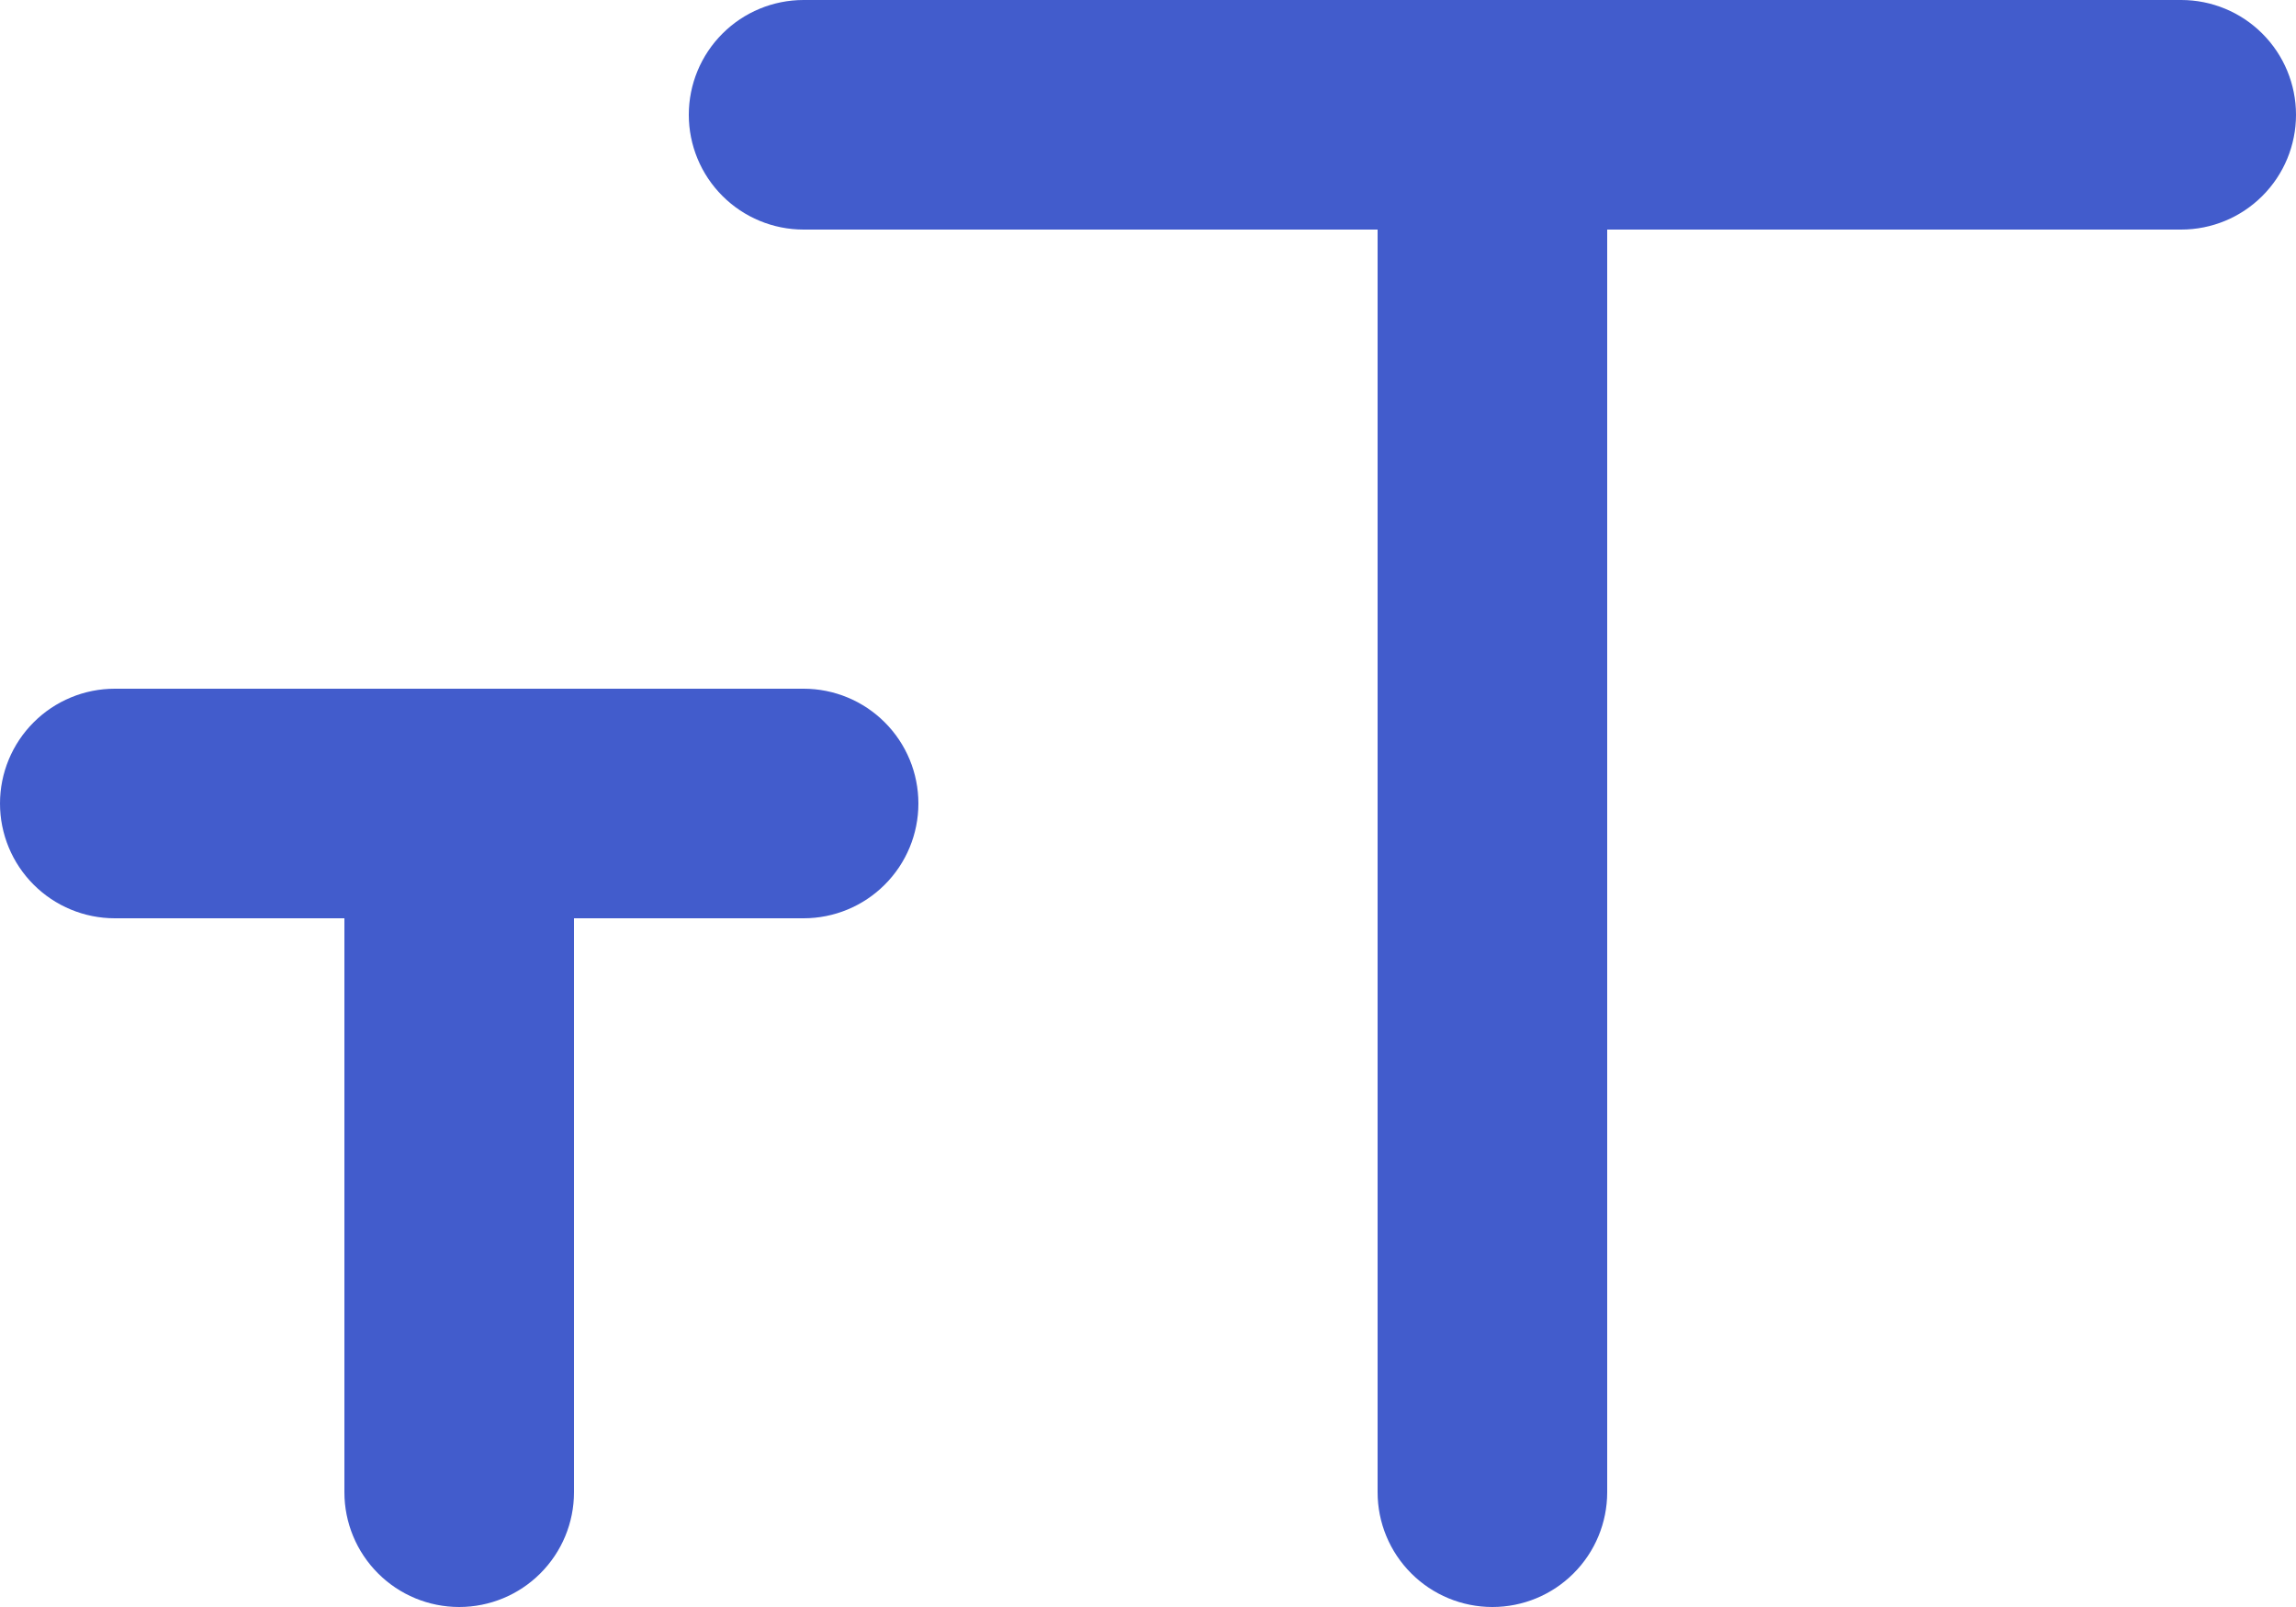 <?xml version="1.0" encoding="UTF-8"?> <svg xmlns="http://www.w3.org/2000/svg" width="80" height="56" viewBox="0 0 80 56" fill="none"> <path d="M28 24H4C2.939 24 1.922 24.421 1.172 25.172C0.421 25.922 0 26.939 0 28C0 29.061 0.421 30.078 1.172 30.828C1.922 31.579 2.939 32 4 32H12V52C12 53.061 12.421 54.078 13.172 54.828C13.922 55.579 14.939 56 16 56C17.061 56 18.078 55.579 18.828 54.828C19.579 54.078 20 53.061 20 52V32H28C29.061 32 30.078 31.579 30.828 30.828C31.579 30.078 32 29.061 32 28C32 26.939 31.579 25.922 30.828 25.172C30.078 24.421 29.061 24 28 24ZM76 0H28C26.939 0 25.922 0.421 25.172 1.172C24.421 1.922 24 2.939 24 4C24 5.061 24.421 6.078 25.172 6.828C25.922 7.579 26.939 8 28 8H48V52C48 53.061 48.421 54.078 49.172 54.828C49.922 55.579 50.939 56 52 56C53.061 56 54.078 55.579 54.828 54.828C55.579 54.078 56 53.061 56 52V8H76C77.061 8 78.078 7.579 78.828 6.828C79.579 6.078 80 5.061 80 4C80 2.939 79.579 1.922 78.828 1.172C78.078 0.421 77.061 0 76 0Z" fill="#425CCC"></path> </svg> 
